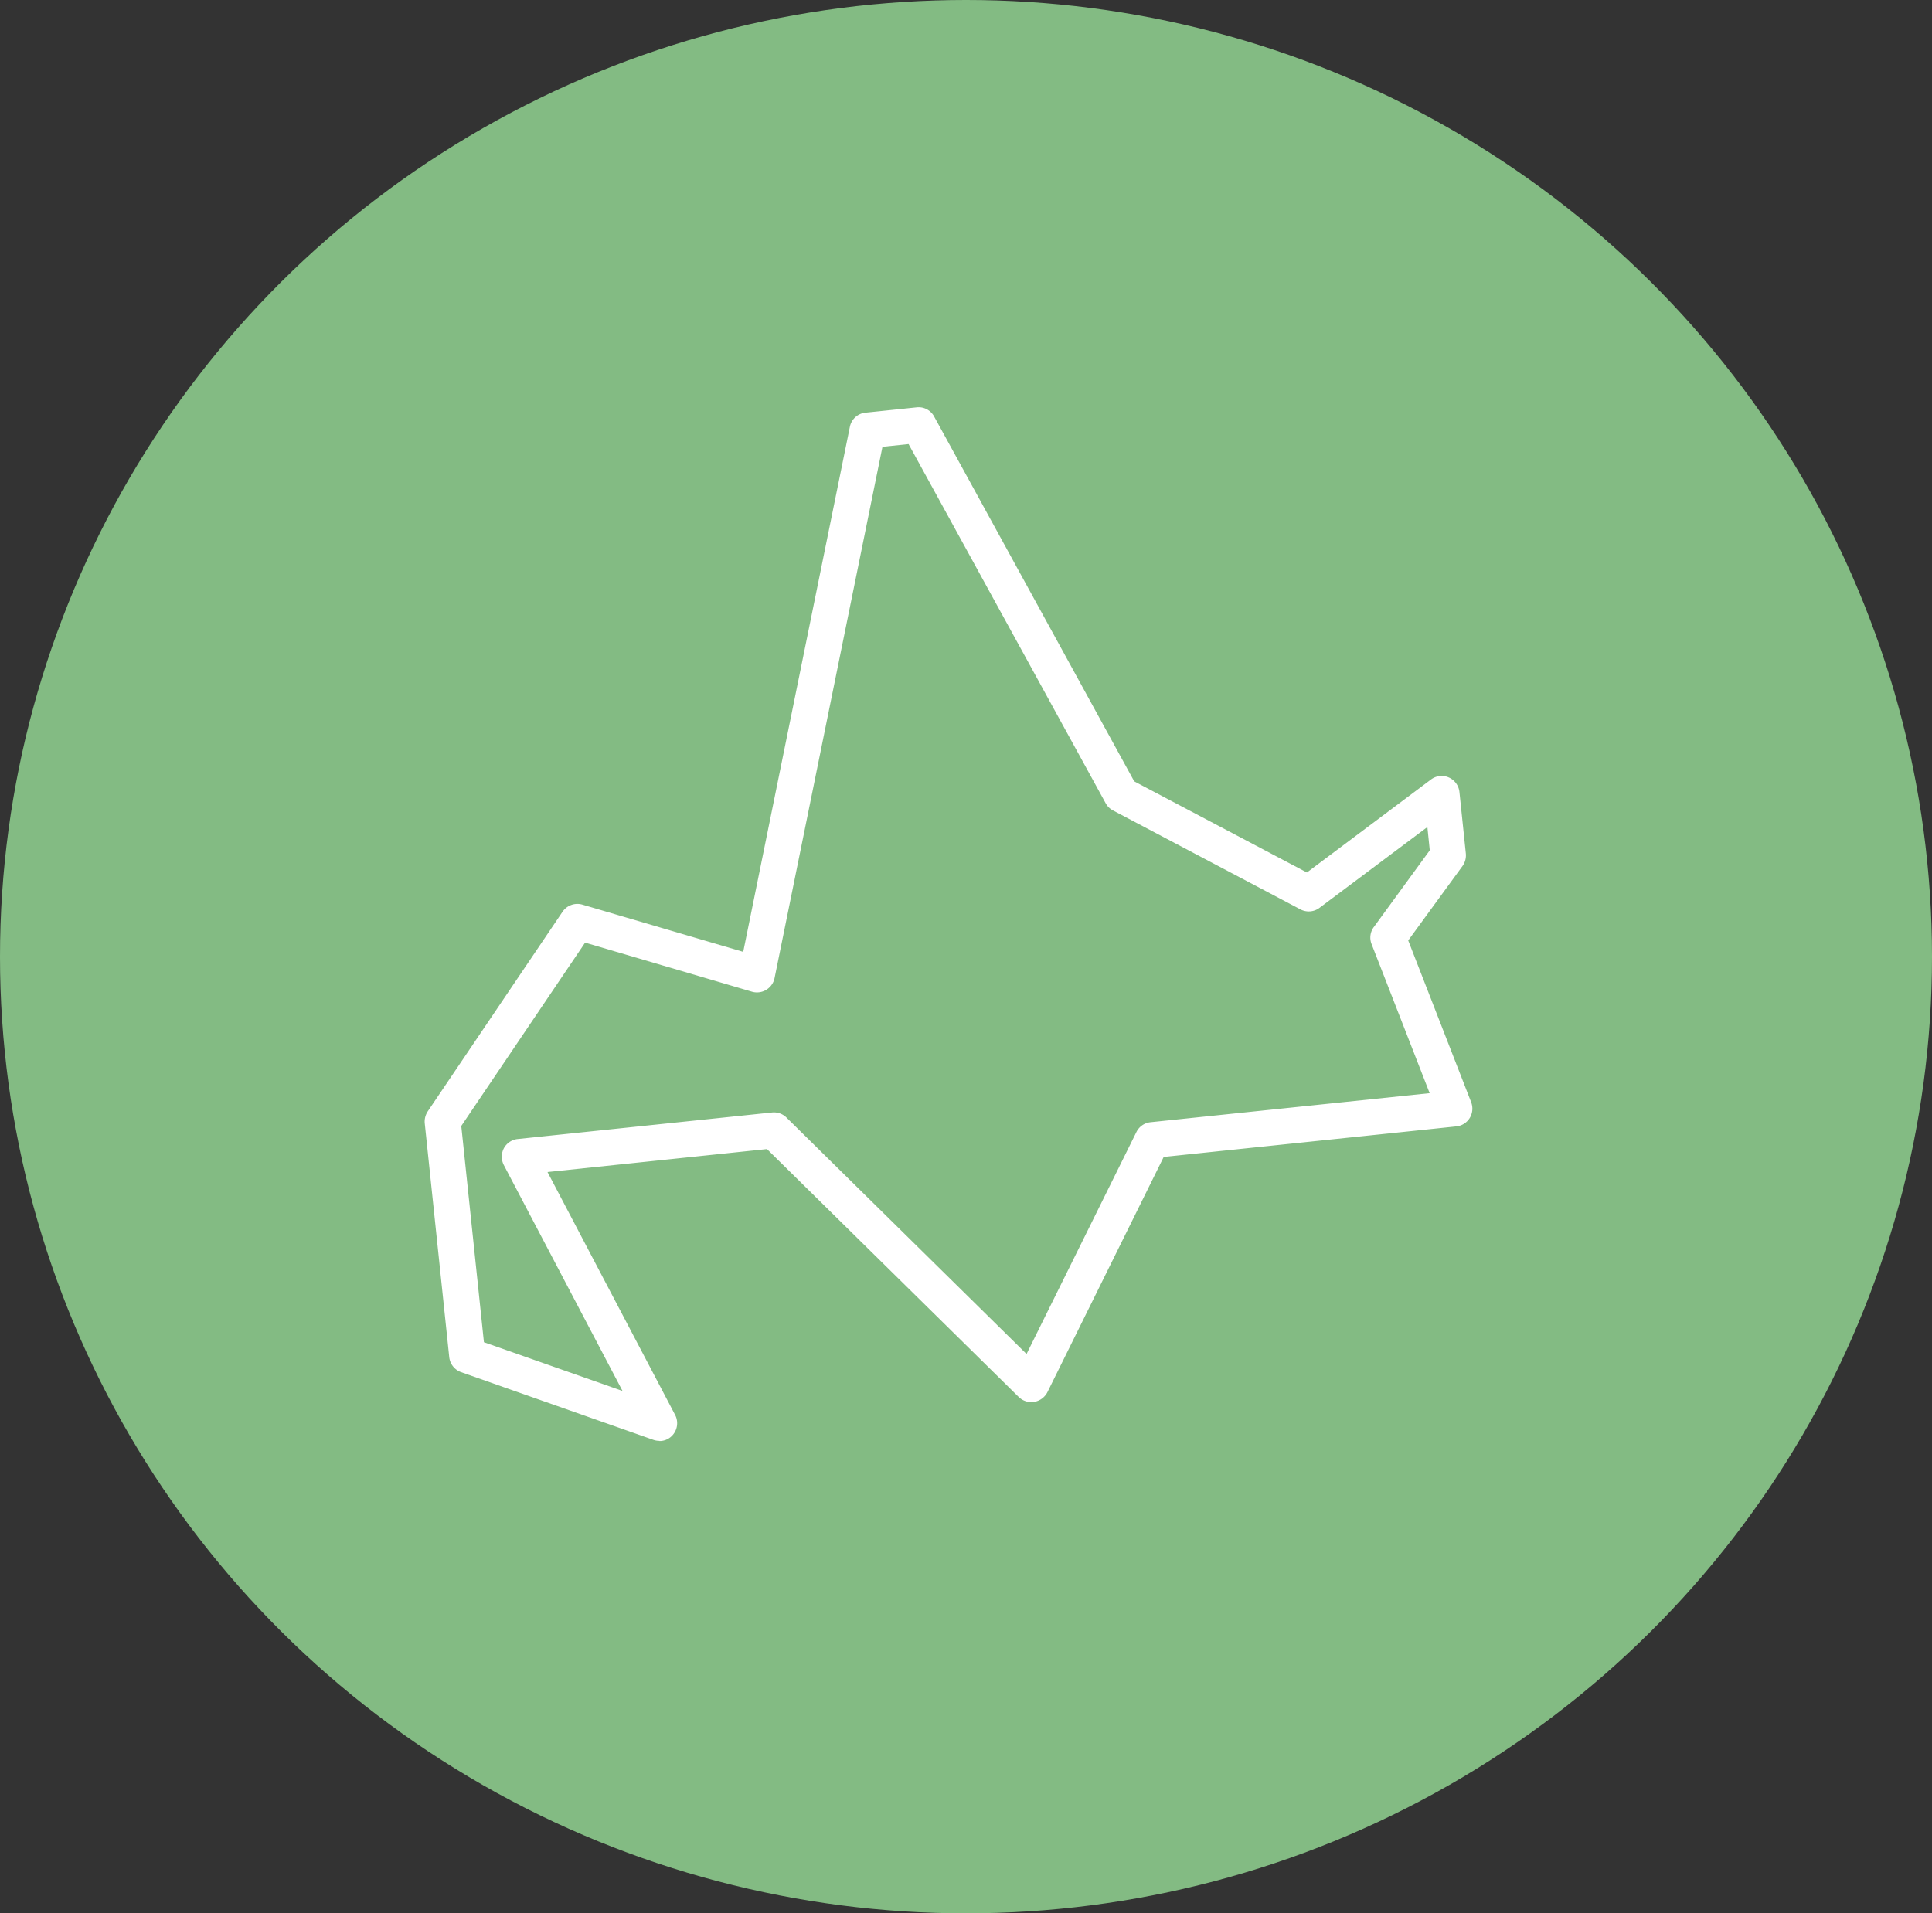 <svg xmlns="http://www.w3.org/2000/svg" width="106" height="105" viewBox="0 0 106 105">
  <rect x="0" y="0" width="106" height="105" fill="#333333" stroke="none"/>
  <g id="レイヤー_1" data-name="レイヤー 1" transform="translate(-0.257 -0.45)">
    <ellipse id="楕円形_20" data-name="楕円形 20" cx="53" cy="52.5" rx="53" ry="52.5" transform="translate(0.257 0.45)" fill="#83bb83"/>
    <g id="グループ_76" data-name="グループ 76" transform="translate(23.556 22.799)">
      <path id="パス_271" data-name="パス 271" d="M52.8,94.993a.632.632,0,0,1-.3-.036L41.942,91.242a.675.675,0,0,1-.452-.577L40.147,77.833a.672.672,0,0,1,.113-.452l7.394-10.954a.683.683,0,0,1,.761-.273l9.13,2.687,5.92-29.124a.688.688,0,0,1,.6-.547l2.8-.291a.688.688,0,0,1,.672.351l11.02,20.1,9.724,5.129,6.96-5.213a.675.675,0,0,1,.684-.077.7.7,0,0,1,.41.559l.351,3.376a.685.685,0,0,1-.131.476l-3.073,4.214,3.513,9.029a.682.682,0,0,1-.053.606.693.693,0,0,1-.511.327L80.214,79.444,73.753,92.5a.7.7,0,0,1-.5.374.689.689,0,0,1-.594-.19L58.751,78.98,46.133,80.3l7.2,13.712a.684.684,0,0,1-.535,1Zm-7.81-15.971,13.95-1.456a.67.67,0,0,1,.553.2L72.951,91.028l6.205-12.547a.71.71,0,0,1,.541-.38l15.7-1.64-3.323-8.541a.694.694,0,0,1,.083-.654l3.138-4.3-.2-1.908L88.755,65.8a.68.68,0,0,1-.731.059L77.736,60.435a.7.7,0,0,1-.279-.279L66.555,40.28l-1.843.19L58.745,69.838a.691.691,0,0,1-.868.523L48.51,67.61,41.532,77.946,42.8,90.1l8.5,2.99L44.445,80.026a.681.681,0,0,1,.535-1Z" transform="translate(-39.839 -38.567)" fill="#fff"/>
      <path id="パス_272" data-name="パス 272" d="M52.517,95.081a1.046,1.046,0,0,1-.327-.053L41.634,91.312a.988.988,0,0,1-.654-.826L39.636,77.654A1.017,1.017,0,0,1,39.8,77l7.394-10.954a.985.985,0,0,1,1.094-.392l8.821,2.591L62.96,39.435a.972.972,0,0,1,.862-.779l2.8-.291a.966.966,0,0,1,.963.505L78.562,58.889l9.474,5,6.806-5.1a.972.972,0,0,1,.981-.113.985.985,0,0,1,.582.8l.351,3.376a1.006,1.006,0,0,1-.184.684l-2.978,4.083,3.453,8.874a.98.98,0,0,1-.814,1.331L80.179,79.5,73.8,92.406a1.007,1.007,0,0,1-.719.535.992.992,0,0,1-.856-.267L58.413,79.068l-12.042,1.26,7,13.326a.983.983,0,0,1-.125,1.1.959.959,0,0,1-.642.333h-.1Zm-4.5-28.875a.378.378,0,0,0-.321.172L40.3,77.333a.4.4,0,0,0-.065.256L41.58,90.421a.406.406,0,0,0,.256.327l10.556,3.715a.4.4,0,0,0,.166.018h0a.41.41,0,0,0,.256-.131.4.4,0,0,0,.053-.434l-7.4-14.1,13.2-1.379,14.009,13.8a.393.393,0,0,0,.624-.1l6.532-13.2L96.2,77.226a.4.4,0,0,0,.291-.184.412.412,0,0,0,.03-.345L92.952,67.52l3.168-4.345a.39.39,0,0,0,.071-.267l-.351-3.376a.379.379,0,0,0-.232-.315.364.364,0,0,0-.386.048l-7.109,5.326-9.968-5.26L67.085,39.156a.406.406,0,0,0-.38-.2l-2.8.291a.379.379,0,0,0-.339.309L57.587,69l-9.439-2.776a.337.337,0,0,0-.107-.018Zm3.7,27.2-9.391-3.3-1.3-12.452,7.156-10.6,9.575,2.817a.38.38,0,0,0,.309-.042.362.362,0,0,0,.178-.256L64.25,39.982l2.259-.238,11,20.048a.367.367,0,0,0,.16.155l10.289,5.427a.391.391,0,0,0,.416-.03l6.758-5.064.267,2.544-3.2,4.4a.389.389,0,0,0-.048.369l3.465,8.9L79.525,78.177a.391.391,0,0,0-.309.214l-6.39,12.916L59.073,77.749a.364.364,0,0,0-.315-.107L44.808,79.1a.381.381,0,0,0-.3.2.391.391,0,0,0,0,.363L51.714,93.4Zm-8.838-3.739,7.608,2.675L43.975,79.948a1.008,1.008,0,0,1,0-.921.976.976,0,0,1,.767-.511l13.95-1.456a.977.977,0,0,1,.791.279L72.654,90.314l6.027-12.179a.974.974,0,0,1,.779-.541L94.771,76l-3.186-8.179a.97.97,0,0,1,.119-.933l3.073-4.214-.131-1.278-5.92,4.434a.982.982,0,0,1-1.046.083L77.391,60.482a.967.967,0,0,1-.4-.4L66.181,40.38l-1.432.149-5.92,29.154a.985.985,0,0,1-1.242.749l-9.153-2.693L41.64,77.8,42.882,89.66Z" transform="translate(-39.631 -38.358)" fill="#fff"/>
    </g>
  </g>
</svg>

